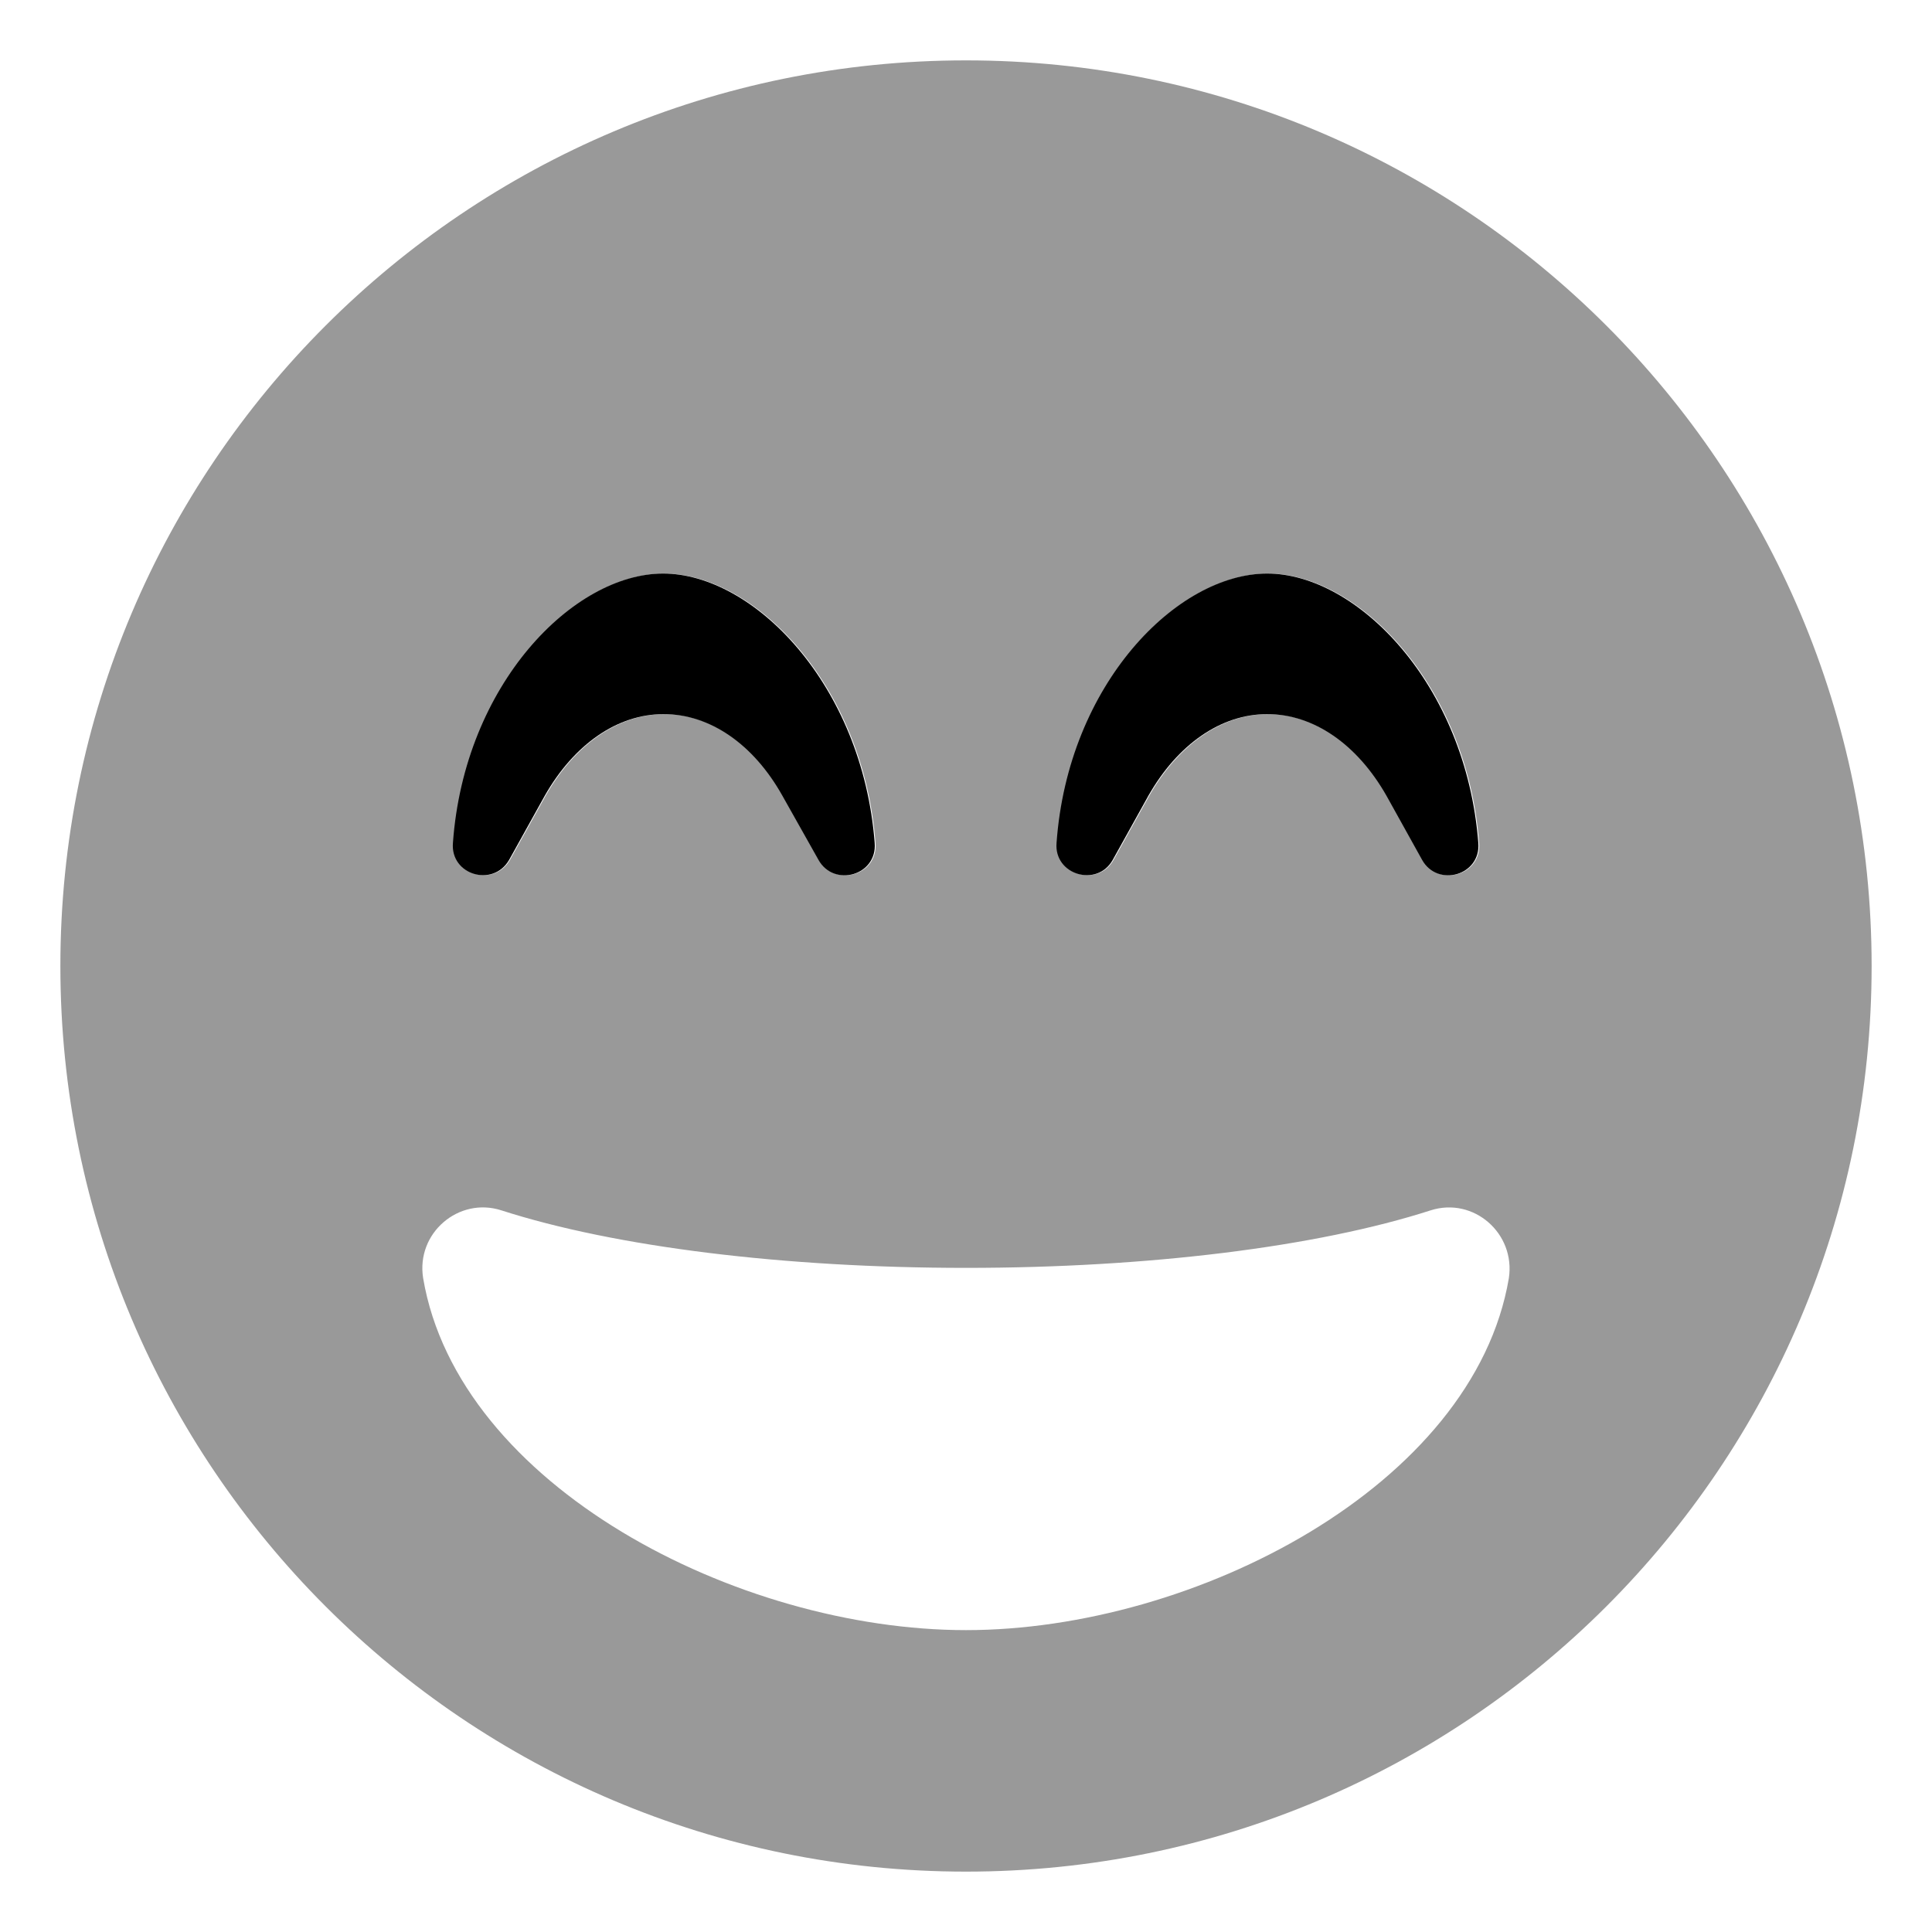 <svg xmlns="http://www.w3.org/2000/svg" viewBox="0 0 512 512"><!-- Font Awesome Pro 6.0.0-alpha2 by @fontawesome - https://fontawesome.com License - https://fontawesome.com/license (Commercial License) --><defs><style>.fa-secondary{opacity:.4}</style></defs><path d="M256 16C123.461 16 16 123.418 16 256C16 388.578 123.461 496 256 496S496 388.578 496 256C496 123.418 388.539 16 256 16ZM336.043 152C359.777 152 388.719 181.25 391.988 223.375C392.715 232 381.211 235.25 377.094 227.875L367.648 210.875C359.898 197.25 348.395 189.25 336.043 189.25C323.813 189.25 312.309 197.25 304.559 210.875L295.113 227.875C290.996 235.25 279.492 231.875 280.219 223.375C283.246 181.25 312.188 152 336.043 152ZM175.957 152C199.813 152 228.754 181.25 232.023 223.375C232.75 232 221.246 235.25 217.129 227.875L207.563 210.875C199.934 197.25 188.43 189.25 176.078 189.25C163.848 189.25 152.344 197.25 144.594 210.875L135.148 227.875C130.91 235.25 119.527 231.875 120.254 223.375C123.281 181.25 152.223 152 175.957 152ZM256 432C195.453 432 121.465 393.75 112.141 338.75C110.203 326.75 121.586 317.125 132.848 320.75C163.121 330.5 208.047 336 256 336S348.879 330.5 379.152 320.75C390.535 317.125 401.676 326.875 399.859 338.75C390.535 393.75 316.547 432 256 432Z" class="fa-secondary"/><path d="M294.893 227.875L304.338 210.875C312.088 197.25 323.592 189.25 335.822 189.25C348.174 189.25 359.678 197.25 367.428 210.875L376.873 227.875C380.99 235.25 392.494 232 391.768 223.375C388.498 181.25 359.557 152 335.822 152C311.967 152 283.025 181.25 279.998 223.375C279.272 231.875 290.775 235.25 294.893 227.875ZM134.928 227.875L144.373 210.875C152.123 197.25 163.627 189.25 175.857 189.25C188.209 189.25 199.713 197.25 207.342 210.875L216.908 227.875C221.025 235.25 232.529 232 231.803 223.375C228.533 181.25 199.592 152 175.736 152C152.002 152 123.061 181.25 120.033 223.375C119.307 231.875 130.689 235.25 134.928 227.875Z" class="fa-primary"/></svg>